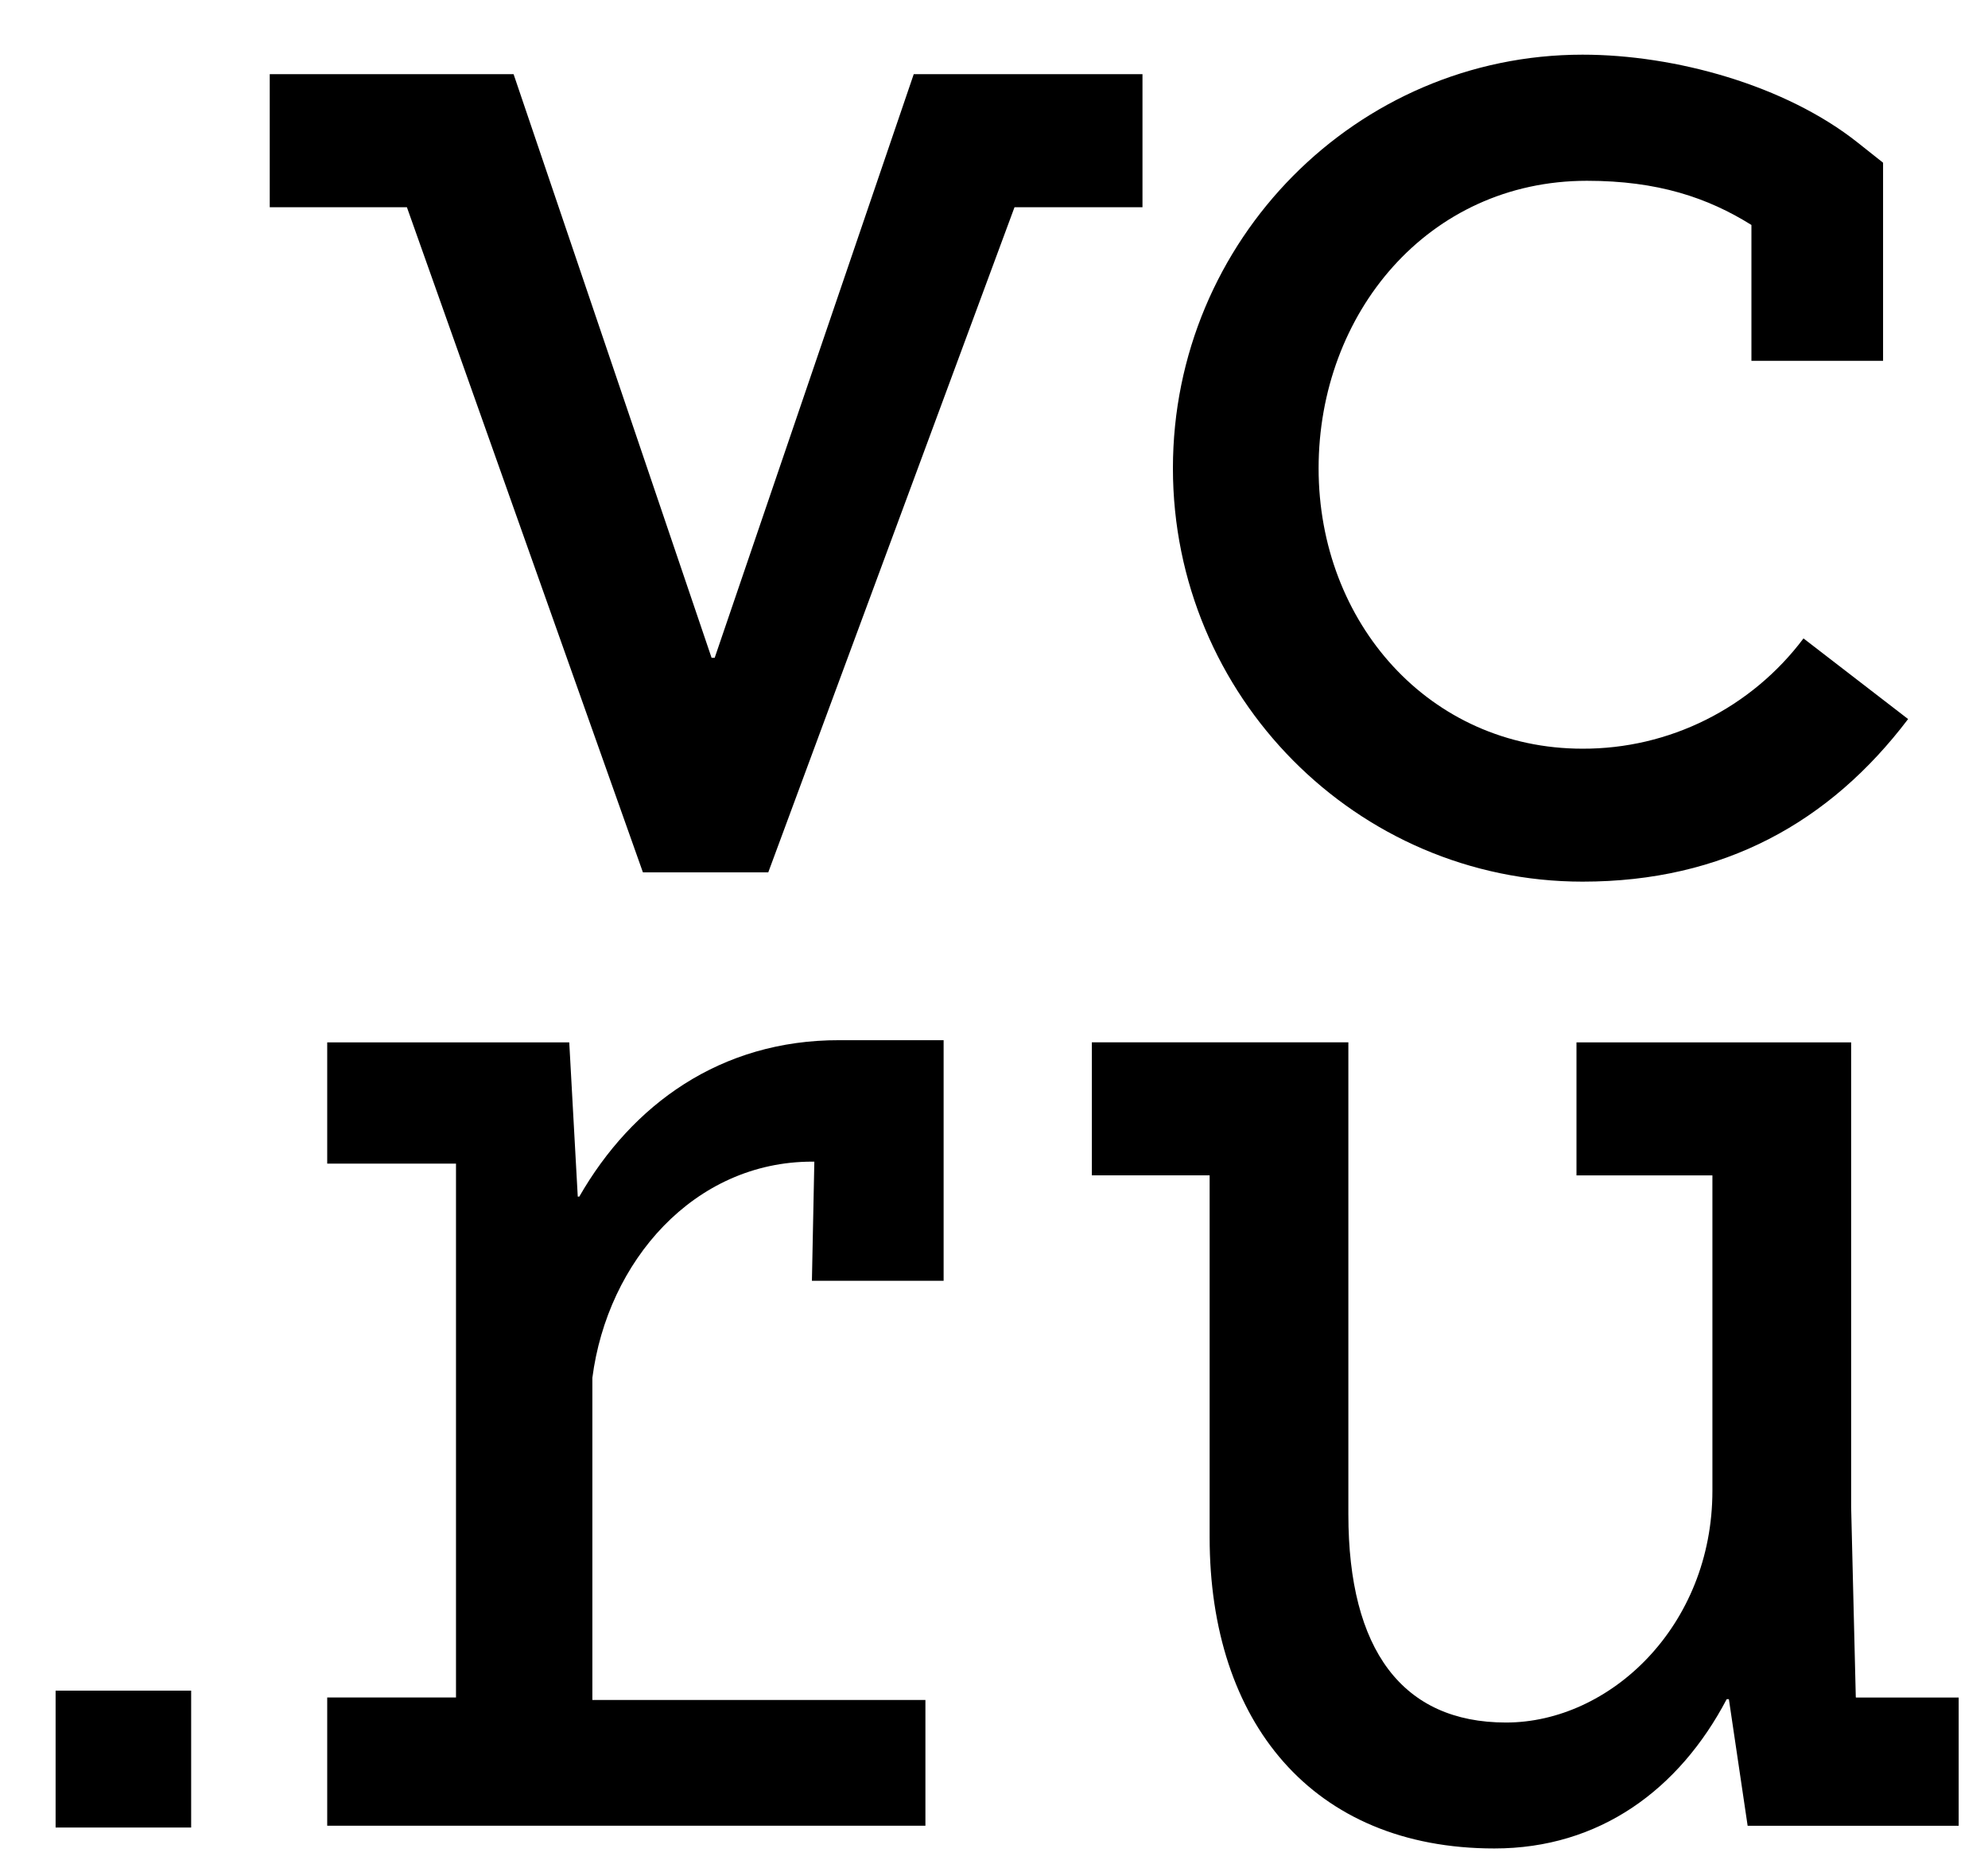 <?xml version="1.0" encoding="UTF-8"?> <svg xmlns="http://www.w3.org/2000/svg" width="32" height="30" viewBox="0 0 32 30" fill="none"><path d="M25.474 14.191C27.745 14.191 29.454 13.236 30.714 11.574L29.03 10.276C28.614 10.83 28.076 11.278 27.459 11.586C26.842 11.894 26.163 12.053 25.474 12.051C23.011 12.051 21.225 10.024 21.225 7.538C21.225 5.051 22.981 2.91 25.545 2.91C26.684 2.91 27.489 3.182 28.192 3.621V5.808H30.311V2.619L29.905 2.297C28.74 1.371 26.961 0.88 25.474 0.88C21.838 0.88 18.88 3.866 18.88 7.537C18.88 11.204 21.837 14.191 25.474 14.191ZM29.872 27.322L29.797 24.257V16.778H25.376V18.919H27.564V23.993C27.564 26.179 25.911 27.726 24.242 27.726C22.575 27.726 21.704 26.559 21.704 24.374V16.777H17.575V18.918H19.471V24.745C19.471 27.71 21.118 29.753 24.055 29.753C25.743 29.753 27.028 28.808 27.794 27.35H27.829L28.131 29.388H31.528V27.324H29.875V27.32L29.872 27.322ZM18.392 1.194H14.708L11.504 10.588H11.454L8.267 1.194H4.342V3.336H6.55L10.349 14.042H12.367V14.04L16.33 3.336H18.39V1.195L18.392 1.194ZM0.894 29.416H3.077V27.213H0.895V29.416H0.894ZM9.324 19.261H9.3L9.163 16.778H5.267V18.73H7.34V27.323H5.267V29.387H14.896V27.363H9.535V22.178C9.778 20.301 11.171 18.698 13.073 18.698H13.108L13.069 20.616H15.189V16.743H13.513C11.594 16.738 10.17 17.786 9.324 19.262L9.324 19.261Z" fill="black"></path></svg> 